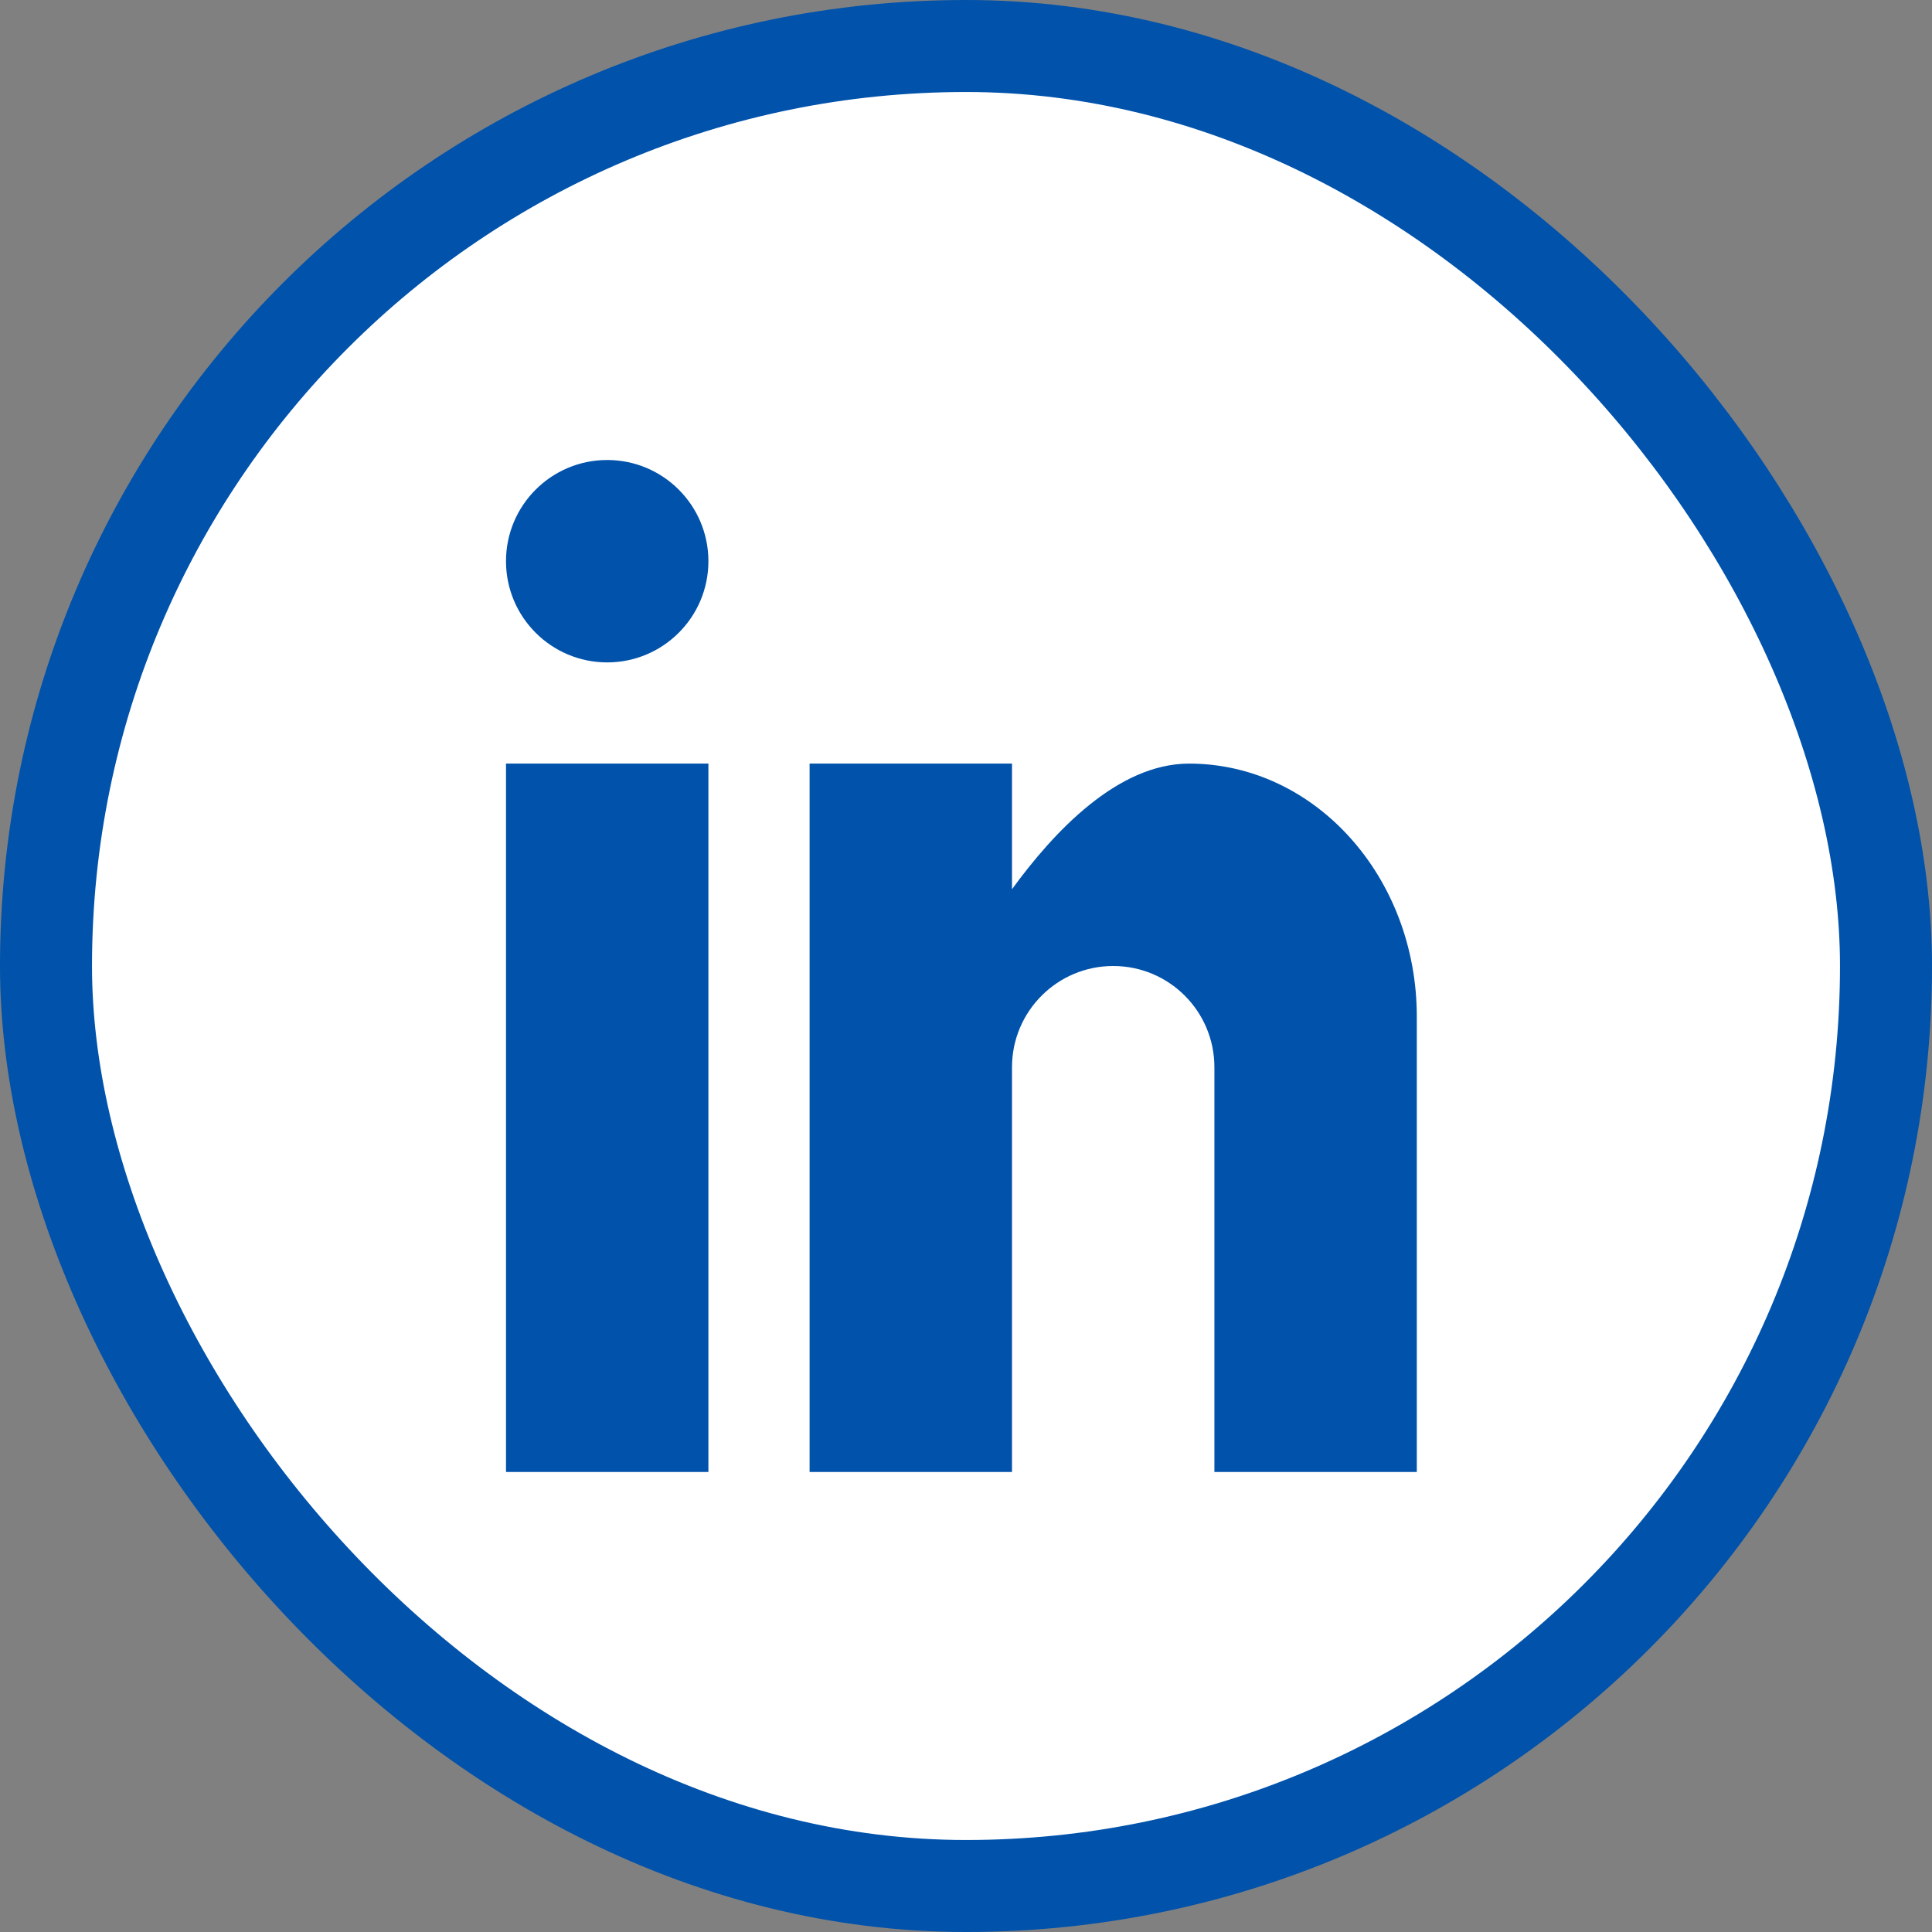 <svg width="42" height="42" viewBox="0 0 42 42" fill="none" xmlns="http://www.w3.org/2000/svg">
<rect x="0" y="0" width="42" height="42" fill="#808080" stroke="none"/>
<rect x="1" y="1" width="40" height="40" rx="20" fill="white" stroke="#0052AB" stroke-width="2"/>
<path d="M30.8 32H26.4V23.2C26.4 21.985 25.416 21 24.2 21C22.985 21 22 21.985 22 23.2V32H17.6V16.6H22V19.331C22.907 18.085 24.295 16.6 25.85 16.6C28.584 16.6 30.8 19.063 30.8 22.1V32ZM15.4 32H11V16.6H15.4V32ZM13.2 14.4C11.985 14.4 11 13.415 11 12.2C11 10.985 11.985 10 13.2 10C14.415 10 15.4 10.985 15.4 12.2C15.4 13.415 14.415 14.4 13.2 14.4Z" fill="#0052AB"/>
</svg>
